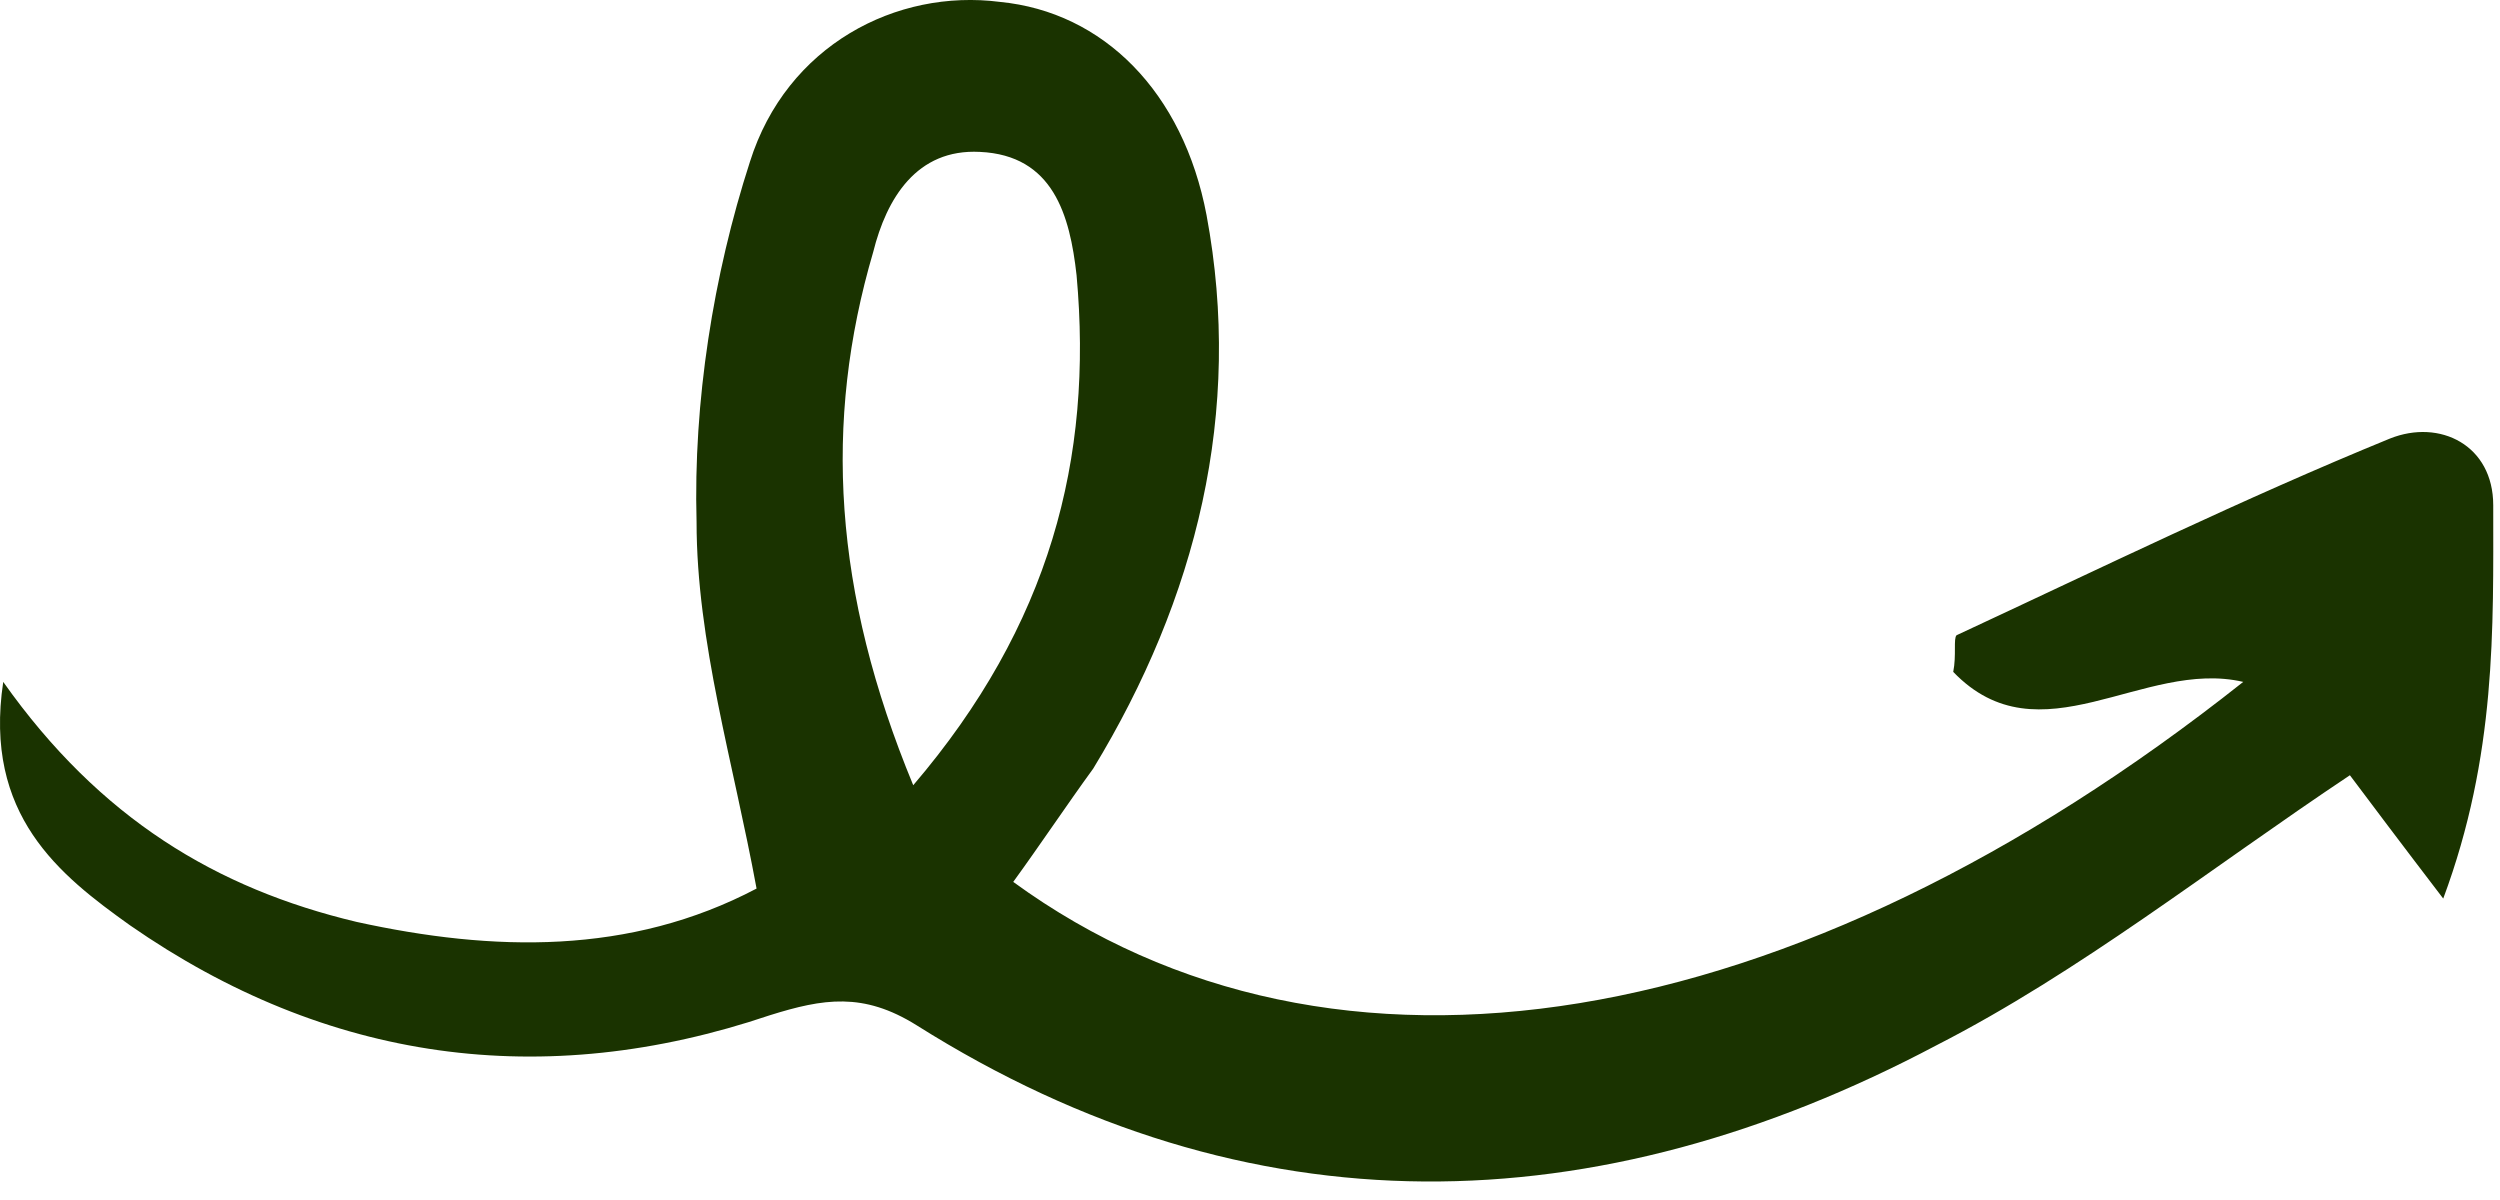 <svg width="75" height="36" viewBox="0 0 75 36" fill="none" xmlns="http://www.w3.org/2000/svg">
<path d="M30.397 26.457C39.997 33.457 53.797 31.157 67.297 20.457C64.297 19.757 61.197 22.857 58.597 20.157C58.697 19.657 58.597 19.157 58.697 19.057C62.997 17.057 67.297 14.957 71.697 13.157C73.197 12.557 74.797 13.357 74.797 15.157C74.797 18.857 74.897 22.657 73.297 26.957C71.997 25.257 71.097 24.057 70.497 23.257C66.297 26.057 62.397 29.157 58.097 31.357C47.897 36.757 37.497 37.057 27.497 30.757C25.897 29.757 24.697 29.957 23.097 30.457C16.297 32.757 9.797 31.857 3.897 27.757C1.797 26.257 -0.503 24.457 0.097 20.457C2.997 24.557 6.497 26.657 10.697 27.657C14.797 28.557 18.897 28.657 22.697 26.657C21.997 22.857 20.897 19.257 20.897 15.657C20.797 12.057 21.397 8.257 22.497 4.857C23.597 1.357 26.897 -0.343 29.997 0.057C33.097 0.357 35.497 2.757 36.197 6.457C37.297 12.357 35.897 17.957 32.797 23.057C31.997 24.157 31.197 25.357 30.397 26.457ZM27.397 23.557C31.497 18.757 32.797 13.757 32.297 8.257C32.097 6.457 31.597 4.657 29.397 4.557C27.497 4.457 26.597 5.957 26.197 7.557C24.697 12.657 24.997 17.757 27.397 23.557Z" fill="#1A3300"/>
</svg>
